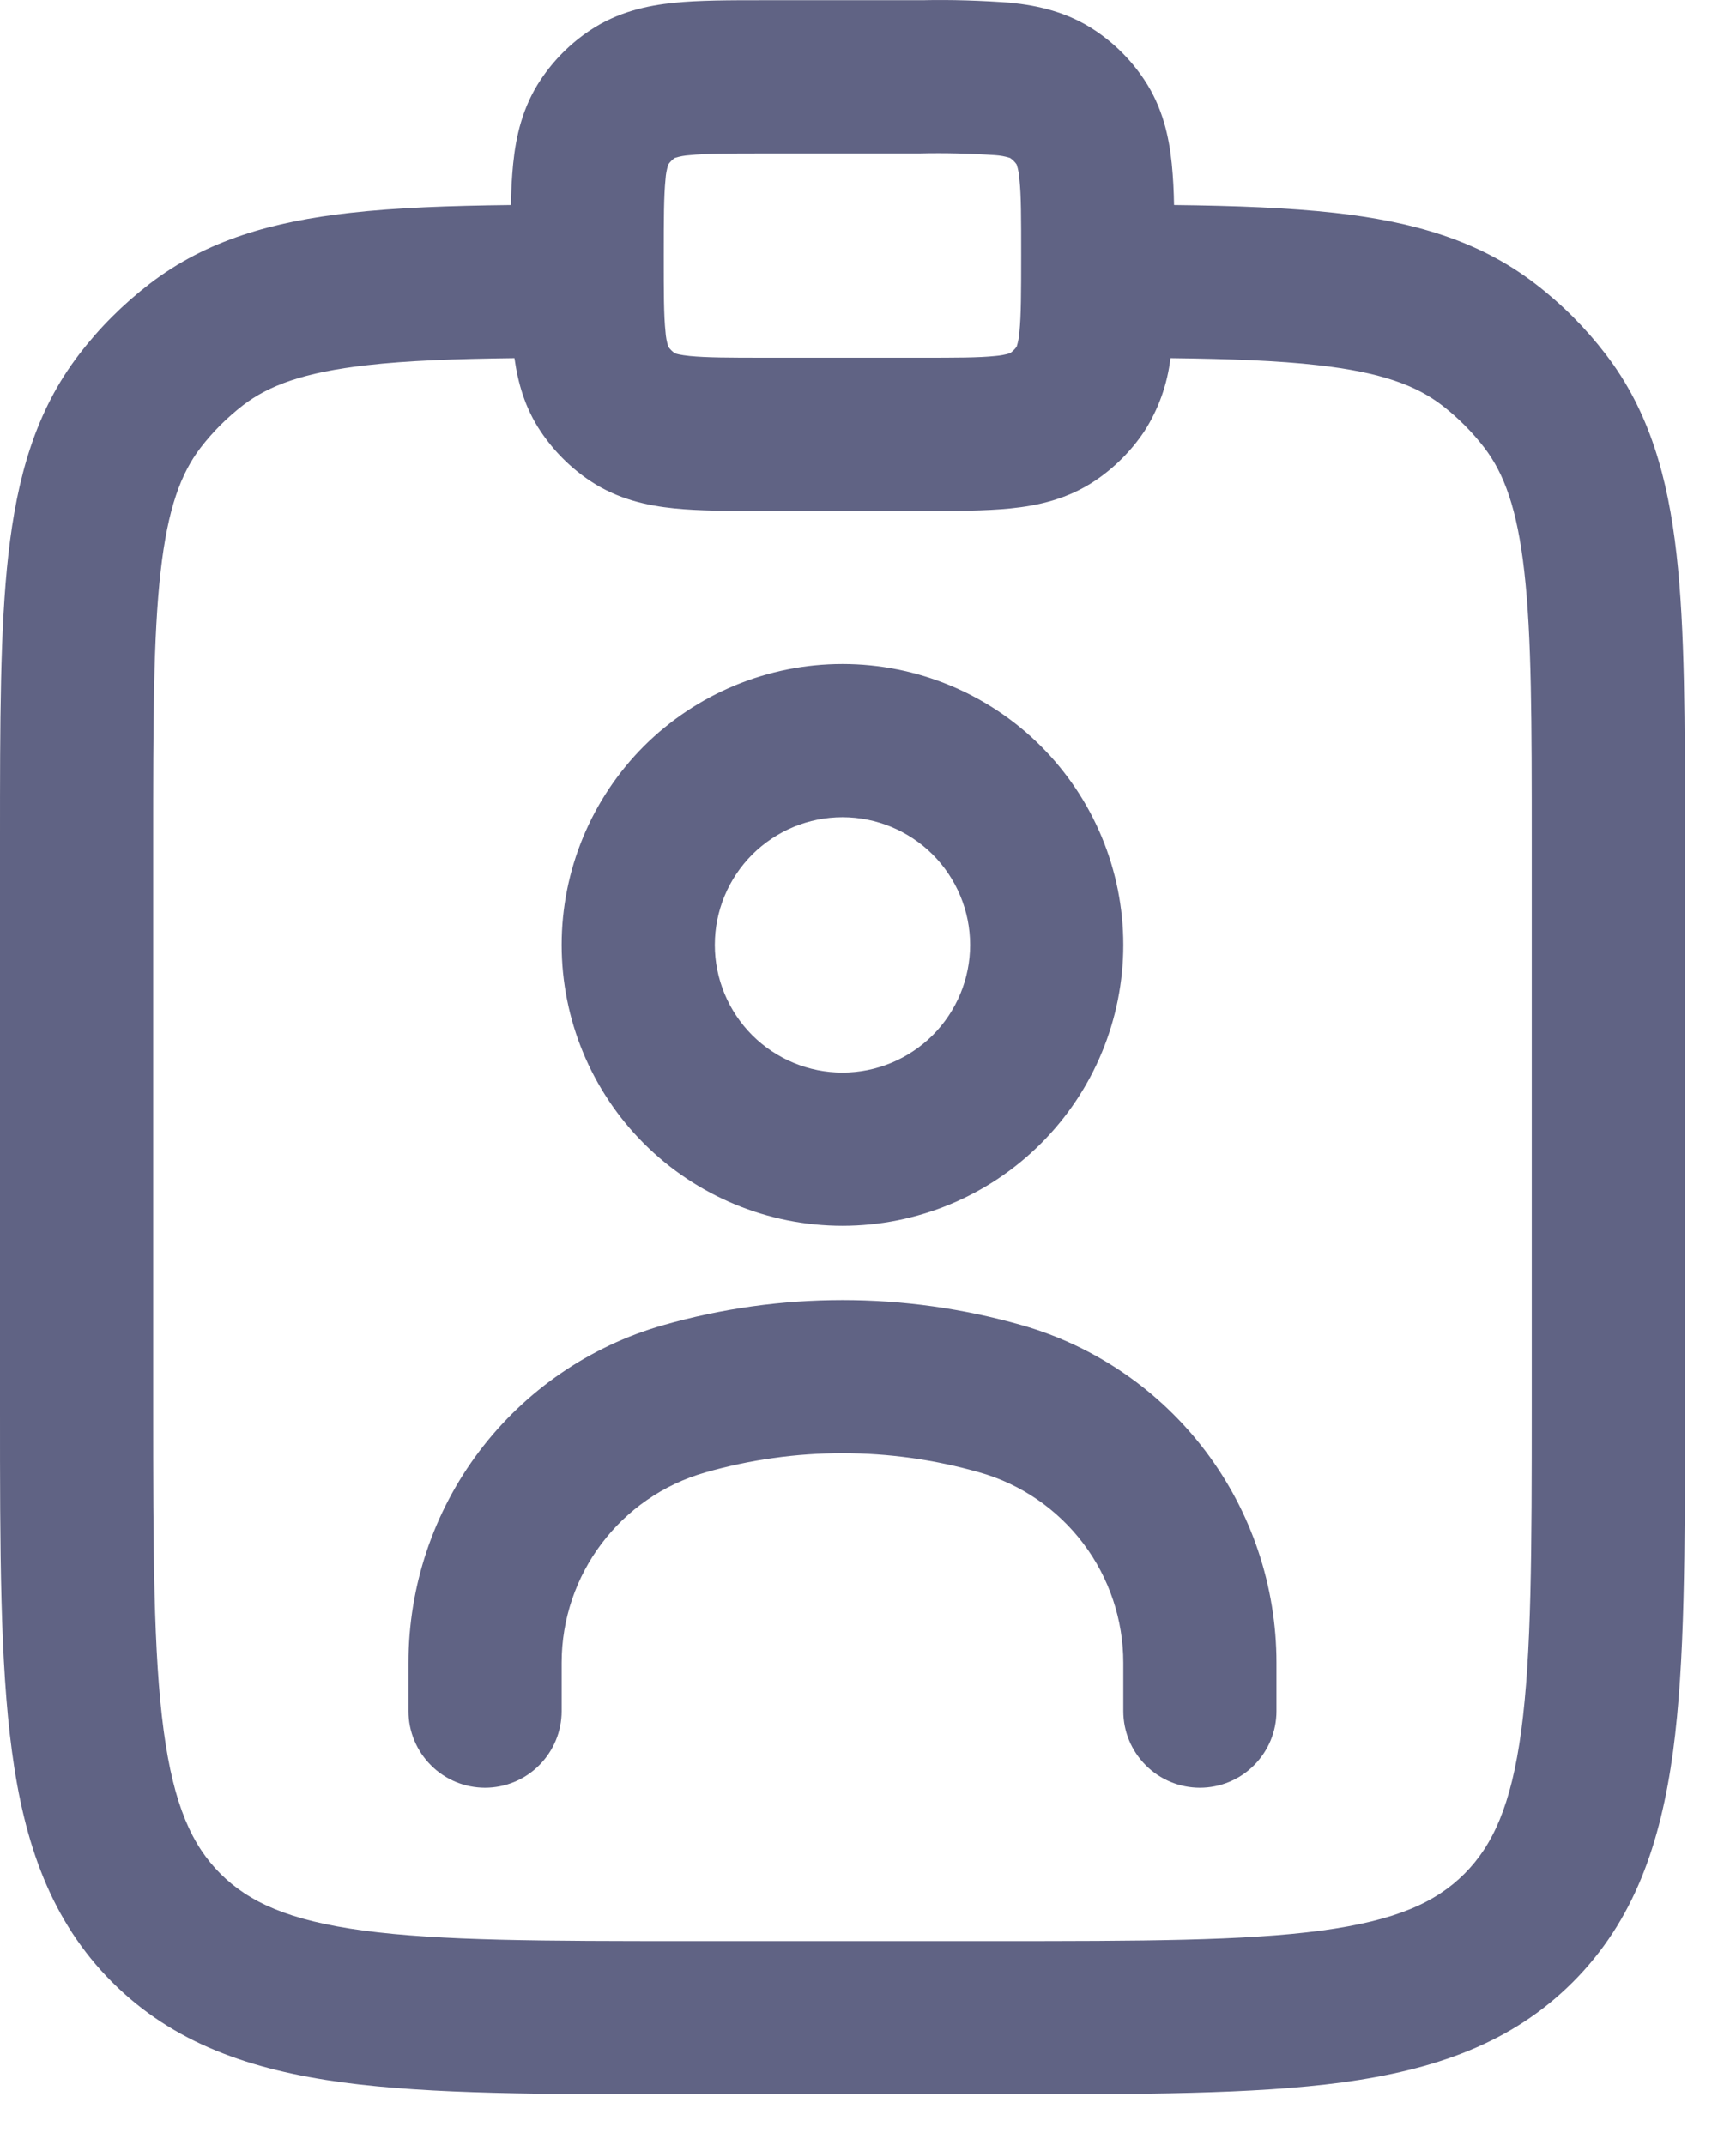 <svg width="17" height="21" viewBox="0 0 17 21" fill="none" xmlns="http://www.w3.org/2000/svg">
<path fill-rule="evenodd" clip-rule="evenodd" d="M5.5 9.25C5.5 8.521 5.79 7.821 6.305 7.305C6.821 6.79 7.521 6.5 8.25 6.5C8.979 6.5 9.679 6.79 10.194 7.305C10.71 7.821 11 8.521 11 9.25C11 9.979 10.71 10.679 10.194 11.194C9.679 11.71 8.979 12 8.25 12C7.521 12 6.821 11.71 6.305 11.194C5.79 10.679 5.5 9.979 5.5 9.25ZM8.25 8C7.918 8 7.601 8.132 7.366 8.366C7.132 8.601 7 8.918 7 9.25C7 9.582 7.132 9.899 7.366 10.134C7.601 10.368 7.918 10.5 8.25 10.5C8.582 10.5 8.899 10.368 9.134 10.134C9.368 9.899 9.5 9.582 9.5 9.25C9.5 8.918 9.368 8.601 9.134 8.366C8.899 8.132 8.582 8 8.25 8Z" fill="#606384"/>
<path d="M5.5 16.278C5.5 15.413 6.074 14.653 6.905 14.415C7.784 14.163 8.716 14.163 9.595 14.415C10 14.53 10.356 14.775 10.609 15.111C10.863 15.447 11 15.857 11 16.278V16.751C11 16.95 11.079 17.14 11.22 17.281C11.36 17.422 11.551 17.501 11.75 17.501C11.949 17.501 12.14 17.422 12.28 17.281C12.421 17.14 12.5 16.95 12.5 16.751V16.278C12.5 15.531 12.257 14.804 11.807 14.208C11.357 13.612 10.725 13.178 10.007 12.973C8.859 12.645 7.641 12.645 6.493 12.973C5.775 13.178 5.143 13.612 4.693 14.208C4.243 14.804 4 15.531 4 16.278V16.751C4 16.95 4.079 17.14 4.22 17.281C4.36 17.422 4.551 17.501 4.75 17.501C4.949 17.501 5.14 17.422 5.28 17.281C5.421 17.14 5.5 16.95 5.5 16.751V16.278Z" fill="#606384"/>
<path fill-rule="evenodd" clip-rule="evenodd" d="M7.467 0.002C7.144 0.002 6.848 0.002 6.603 0.027C6.336 0.054 6.048 0.117 5.778 0.297C5.587 0.424 5.423 0.588 5.295 0.78C5.115 1.05 5.052 1.338 5.025 1.605C5.012 1.738 5.005 1.872 5.003 2.007C4.401 2.014 3.878 2.033 3.426 2.084C2.672 2.169 2.023 2.35 1.467 2.777C1.207 2.977 0.974 3.209 0.775 3.469C0.348 4.025 0.167 4.674 0.082 5.429C1.49012e-08 6.158 0 7.072 0 8.207V13.807C0 15.174 1.04308e-07 16.277 0.117 17.144C0.237 18.044 0.497 18.802 1.098 19.404C1.7 20.006 2.458 20.264 3.358 20.386C4.225 20.502 5.328 20.502 6.695 20.502H9.805C11.172 20.502 12.275 20.502 13.142 20.386C14.042 20.264 14.8 20.006 15.402 19.404C16.004 18.802 16.262 18.044 16.384 17.144C16.5 16.277 16.5 15.174 16.5 13.807V8.207C16.5 7.072 16.5 6.157 16.418 5.428C16.333 4.674 16.152 4.025 15.725 3.469C15.526 3.209 15.293 2.976 15.033 2.777C14.477 2.35 13.828 2.169 13.073 2.084C12.622 2.034 12.099 2.014 11.497 2.007C11.495 1.872 11.488 1.738 11.475 1.605C11.448 1.338 11.385 1.05 11.205 0.78C11.077 0.588 10.913 0.424 10.722 0.297C10.452 0.117 10.164 0.054 9.897 0.027C9.61 0.005 9.321 -0.004 9.033 0.002H7.467ZM11.462 3.506C12.044 3.513 12.512 3.53 12.906 3.575C13.526 3.645 13.868 3.774 14.12 3.967C14.276 4.087 14.415 4.227 14.535 4.382C14.728 4.634 14.857 4.976 14.927 5.596C14.999 6.232 15 7.062 15 8.252V13.752C15 15.187 14.998 16.188 14.897 16.944C14.798 17.678 14.617 18.066 14.341 18.343C14.064 18.62 13.676 18.8 12.941 18.899C12.187 19 11.185 19.002 9.75 19.002H6.75C5.315 19.002 4.313 19 3.558 18.899C2.824 18.8 2.436 18.619 2.159 18.343C1.882 18.066 1.702 17.678 1.603 16.943C1.502 16.188 1.5 15.187 1.5 13.752V8.252C1.5 7.062 1.501 6.232 1.573 5.596C1.643 4.976 1.772 4.634 1.965 4.382C2.085 4.226 2.225 4.087 2.38 3.967C2.632 3.774 2.974 3.645 3.594 3.575C3.988 3.53 4.456 3.513 5.038 3.506C5.071 3.742 5.138 3.99 5.295 4.224C5.423 4.415 5.587 4.579 5.778 4.707C6.048 4.887 6.336 4.95 6.603 4.977C6.848 5.002 7.144 5.002 7.467 5.002H9.033C9.356 5.002 9.652 5.002 9.897 4.977C10.164 4.95 10.452 4.887 10.722 4.707C10.913 4.579 11.077 4.415 11.205 4.224C11.345 4.007 11.432 3.761 11.462 3.506ZM6.754 1.519C6.704 1.522 6.655 1.531 6.608 1.546C6.583 1.563 6.561 1.585 6.544 1.611C6.529 1.658 6.52 1.706 6.517 1.756C6.501 1.916 6.5 2.136 6.5 2.502C6.5 2.869 6.5 3.087 6.517 3.248C6.52 3.297 6.529 3.345 6.544 3.393C6.561 3.419 6.584 3.441 6.609 3.458C6.619 3.463 6.659 3.475 6.754 3.485C6.914 3.501 7.134 3.502 7.5 3.502H9C9.367 3.502 9.585 3.502 9.746 3.485C9.795 3.481 9.844 3.472 9.891 3.458C9.916 3.44 9.939 3.418 9.956 3.393C9.971 3.345 9.98 3.297 9.983 3.248C9.999 3.088 10 2.868 10 2.502C10 2.135 10 1.917 9.983 1.756C9.98 1.706 9.971 1.658 9.956 1.611C9.939 1.585 9.916 1.563 9.891 1.546C9.844 1.531 9.795 1.522 9.746 1.519C9.498 1.502 9.249 1.496 9 1.502H7.5C7.133 1.502 6.915 1.502 6.754 1.519Z" fill="#606384"/>
</svg>
